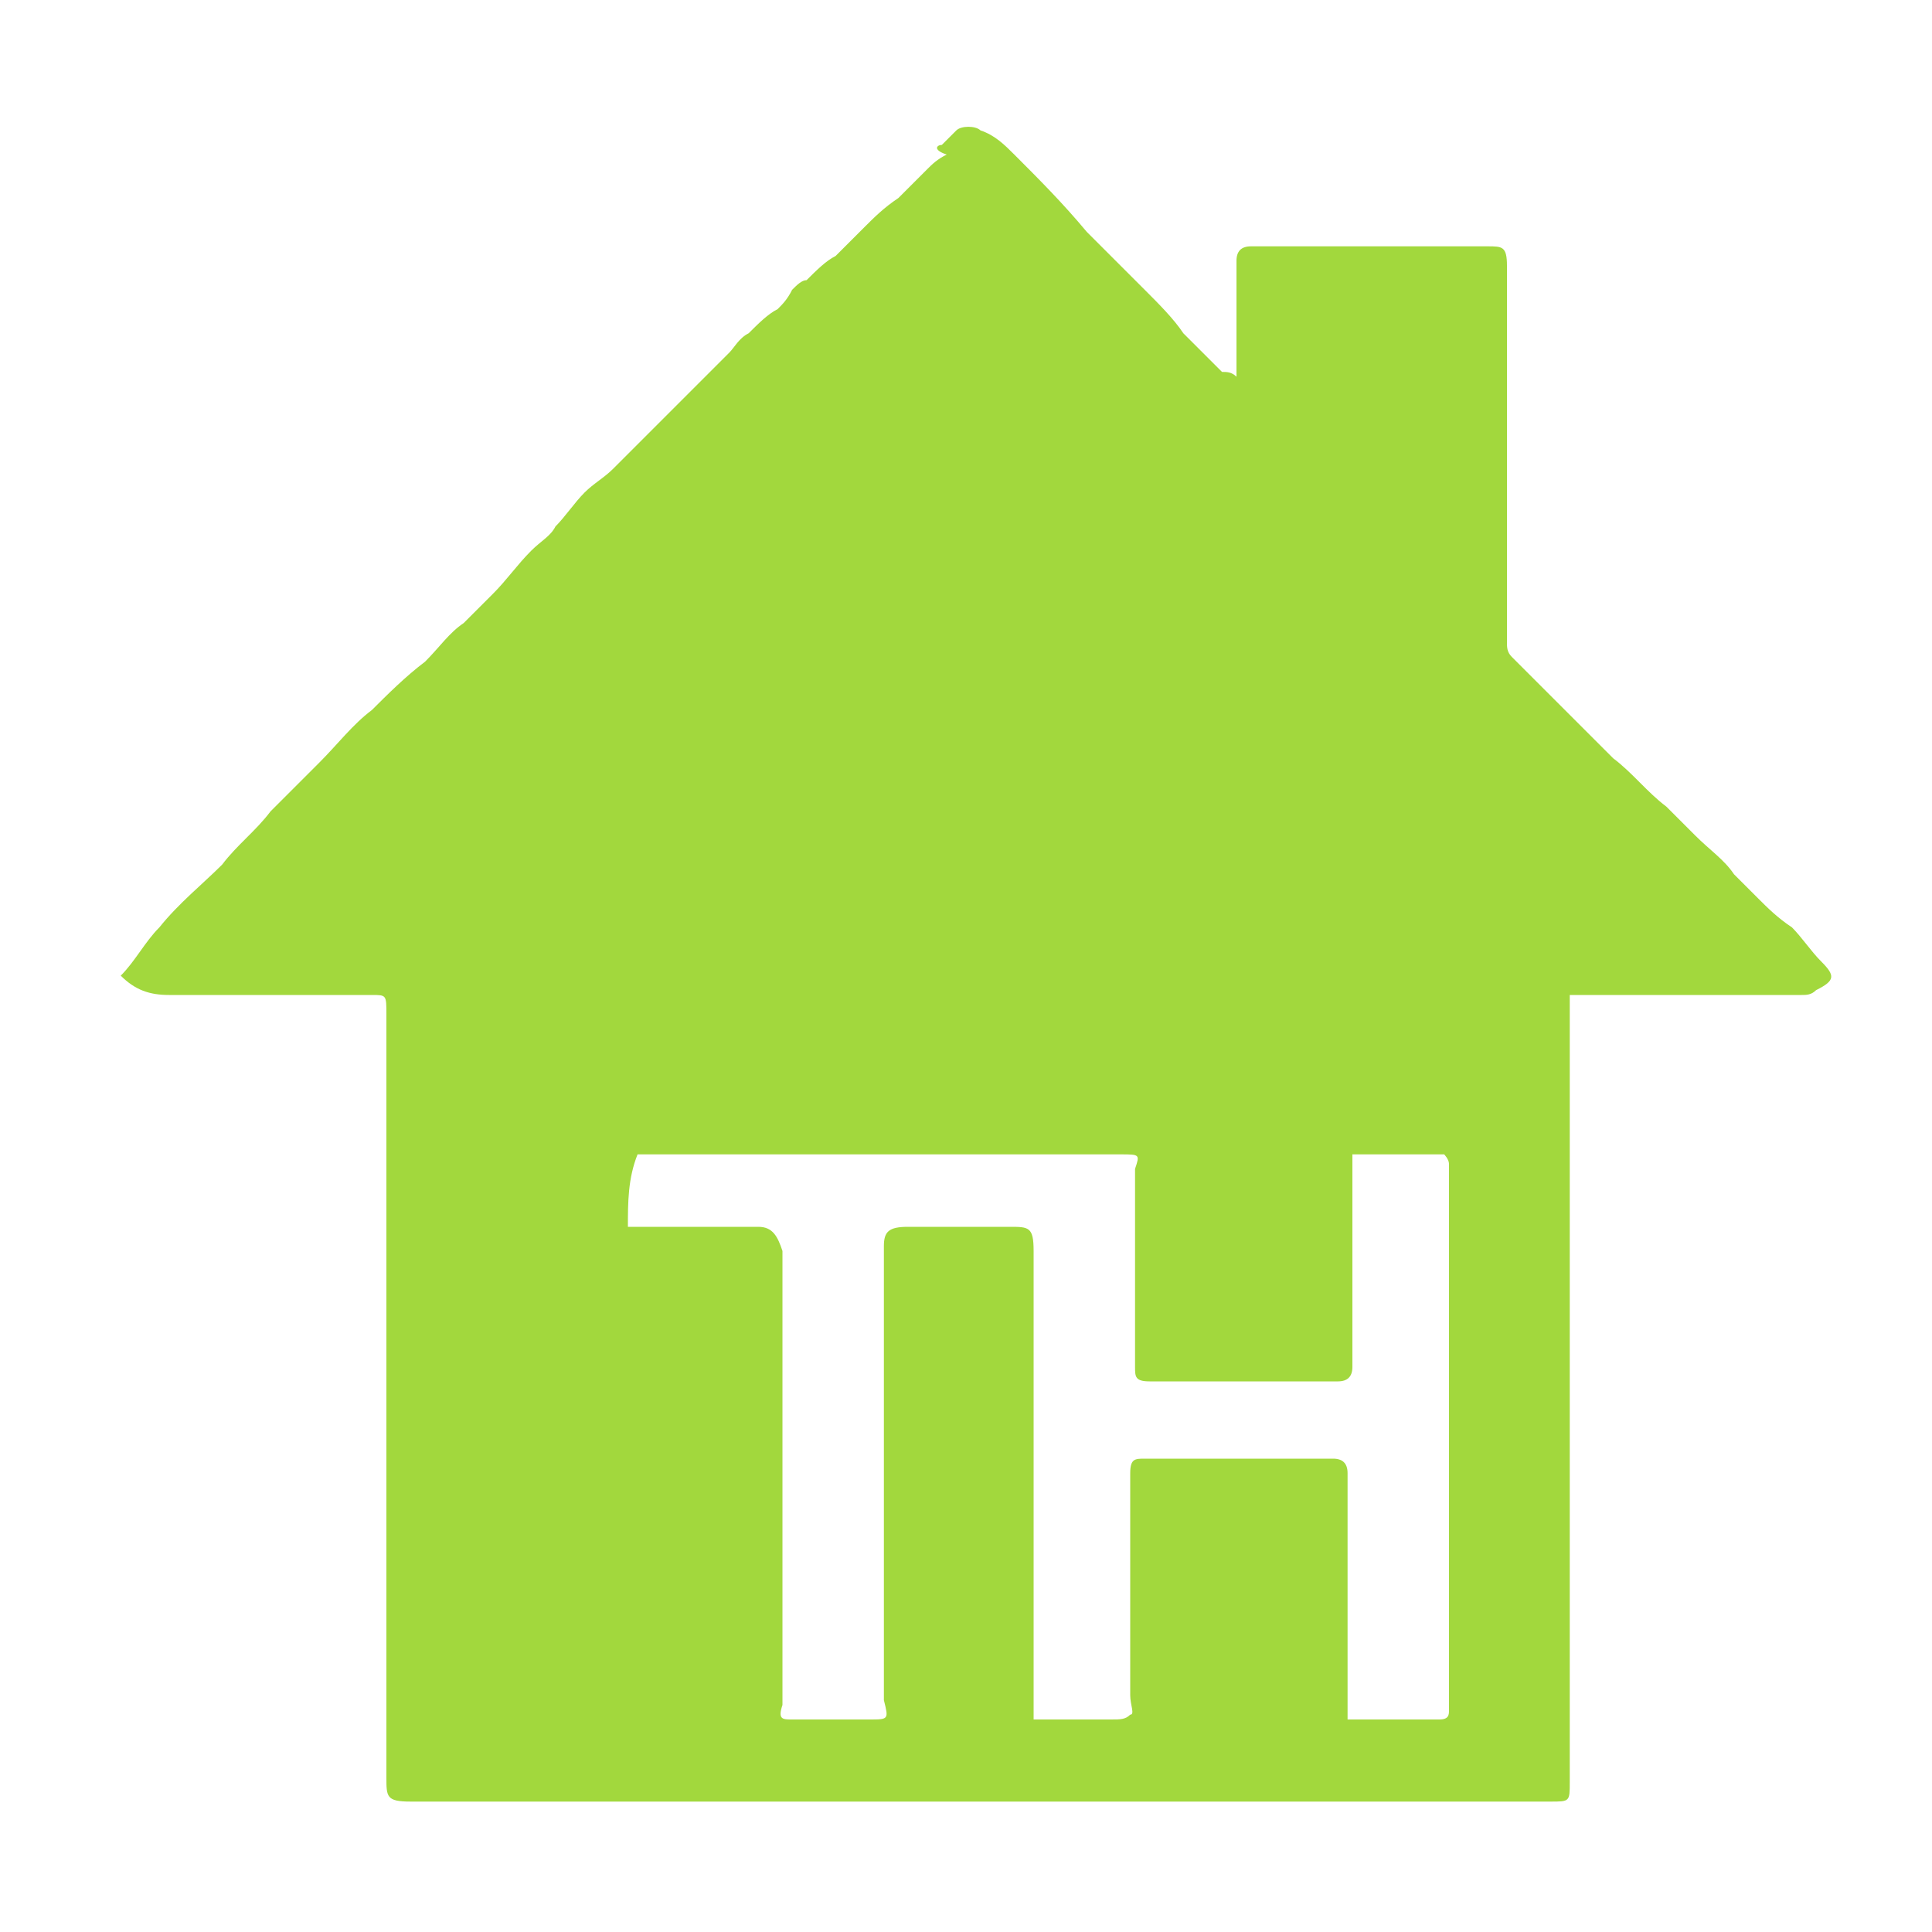 <svg xmlns="http://www.w3.org/2000/svg" viewBox="0 0 40 40" fill="#a2d83d"><symbol id="toyhouse" viewBox="0 0 40 40"><path d="M25.6,7.8c0-0.8,0-1.6,0-2.4c0-0.2,0.1-0.3,0.3-0.3c1.6,0,3.3,0,4.9,0c0.3,0,0.4,0,0.4,0.4c0,2.5,0,5.1,0,7.6 c0,0.1,0,0.1,0,0.2c0,0.1,0,0.2,0.1,0.3c0.2,0.2,0.4,0.4,0.6,0.6c0.2,0.2,0.4,0.4,0.6,0.6c0.2,0.2,0.4,0.4,0.6,0.6 c0.1,0.1,0.2,0.2,0.3,0.3c0.4,0.3,0.7,0.7,1.1,1c0.2,0.2,0.4,0.4,0.6,0.6c0.3,0.3,0.6,0.5,0.8,0.8c0.2,0.2,0.4,0.4,0.5,0.5 c0.2,0.2,0.4,0.4,0.7,0.6c0.2,0.2,0.4,0.5,0.6,0.7c0.3,0.3,0.3,0.4-0.1,0.6c-0.1,0.1-0.2,0.1-0.3,0.1c-1.5,0-3,0-4.5,0 c-0.1,0-0.2,0-0.3,0c0,0.1,0,0.2,0,0.3c0,5.3,0,10.7,0,16c0,0.4,0,0.4-0.4,0.4c-7.9,0-15.8,0-23.6,0c-0.5,0-0.5-0.1-0.5-0.5 c0-5.2,0-10.4,0-15.6c0-0.1,0-0.2,0-0.2c0-0.4,0-0.4-0.3-0.4c-1.4,0-2.8,0-4.2,0c-0.4,0-0.7-0.1-1-0.4c0.3-0.3,0.5-0.7,0.8-1 c0.4-0.5,0.9-0.9,1.3-1.3c0.3-0.4,0.7-0.7,1-1.1c0.3-0.3,0.7-0.7,1-1c0.4-0.4,0.7-0.8,1.1-1.1c0.3-0.3,0.7-0.7,1.1-1 c0.3-0.3,0.5-0.6,0.8-0.8c0.2-0.2,0.4-0.4,0.6-0.6c0.3-0.3,0.5-0.6,0.8-0.9c0.2-0.2,0.4-0.3,0.5-0.5c0.2-0.2,0.4-0.5,0.6-0.7 c0.2-0.2,0.4-0.3,0.6-0.5c0.2-0.2,0.4-0.4,0.6-0.6c0.2-0.2,0.4-0.4,0.6-0.6c0.2-0.2,0.4-0.4,0.6-0.6c0.2-0.2,0.4-0.4,0.6-0.6 c0.1-0.1,0.2-0.3,0.4-0.4c0.2-0.2,0.4-0.4,0.6-0.5c0.1-0.1,0.2-0.2,0.3-0.4c0.1-0.1,0.2-0.2,0.3-0.2c0.2-0.2,0.4-0.4,0.6-0.5 c0.2-0.2,0.4-0.4,0.6-0.6c0.2-0.2,0.4-0.4,0.7-0.6c0.2-0.2,0.4-0.4,0.6-0.6c0.1-0.1,0.2-0.2,0.4-0.3C19.3,3.1,19.4,3,19.5,3 c0.1-0.1,0.2-0.2,0.3-0.3c0.1-0.1,0.4-0.1,0.5,0C20.6,2.8,20.8,3,21,3.2c0.5,0.5,1,1,1.5,1.6c0.4,0.4,0.8,0.8,1.2,1.2 c0.3,0.3,0.6,0.6,0.8,0.9c0.3,0.3,0.5,0.5,0.8,0.8C25.4,7.7,25.5,7.7,25.6,7.8z M13,25.4c0.1,0,0.2,0,0.3,0c0.8,0,1.6,0,2.4,0 c0.3,0,0.4,0.2,0.5,0.5c0,0.2,0,0.5,0,0.7c0,0.5,0,1,0,1.6c0,0.9,0,1.9,0,2.8c0,0.7,0,1.3,0,2c0,0.7,0,1.5,0,2.2c0,0,0,0.1,0,0.1 c-0.1,0.3,0,0.3,0.2,0.3c0.5,0,1.1,0,1.6,0c0.4,0,0.4,0,0.3-0.4c0-0.1,0-0.1,0-0.2c0-3,0-6,0-9c0-0.1,0-0.1,0-0.2 c0-0.3,0.1-0.4,0.5-0.4c0.7,0,1.4,0,2.1,0c0.4,0,0.5,0,0.5,0.5c0,3.1,0,6.2,0,9.4c0,0.1,0,0.2,0,0.3c0.5,0,1.1,0,1.6,0 c0.2,0,0.3,0,0.4-0.1c0.1,0,0-0.2,0-0.4c0-1.5,0-3.1,0-4.6c0-0.3,0.1-0.3,0.3-0.3c1.3,0,2.6,0,3.9,0c0.2,0,0.3,0.1,0.3,0.3 c0,1.6,0,3.2,0,4.8c0,0.1,0,0.2,0,0.3c0.7,0,1.3,0,1.9,0c0.2,0,0.2-0.1,0.2-0.2c0-0.1,0-0.3,0-0.4c0-3.4,0-6.8,0-10.2 c0-0.2,0-0.4,0-0.7c0-0.1-0.1-0.2-0.1-0.2c-0.6,0-1.3,0-1.9,0c0,0.1,0,0.2,0,0.3c0,1.4,0,2.7,0,4.1c0,0.2-0.1,0.3-0.3,0.3 c-1.3,0-2.6,0-3.9,0c-0.3,0-0.3-0.1-0.3-0.3c0-1.3,0-2.6,0-3.9c0-0.1,0-0.1,0-0.2c0.1-0.3,0.1-0.3-0.3-0.3c-3.2,0-6.5,0-9.7,0 c-0.1,0-0.2,0-0.3,0C13,24.4,13,24.9,13,25.4z"/></symbol><use xlink:href="#toyhouse" xmlns:xlink="http://www.w3.org/1999/xlink"/></svg>